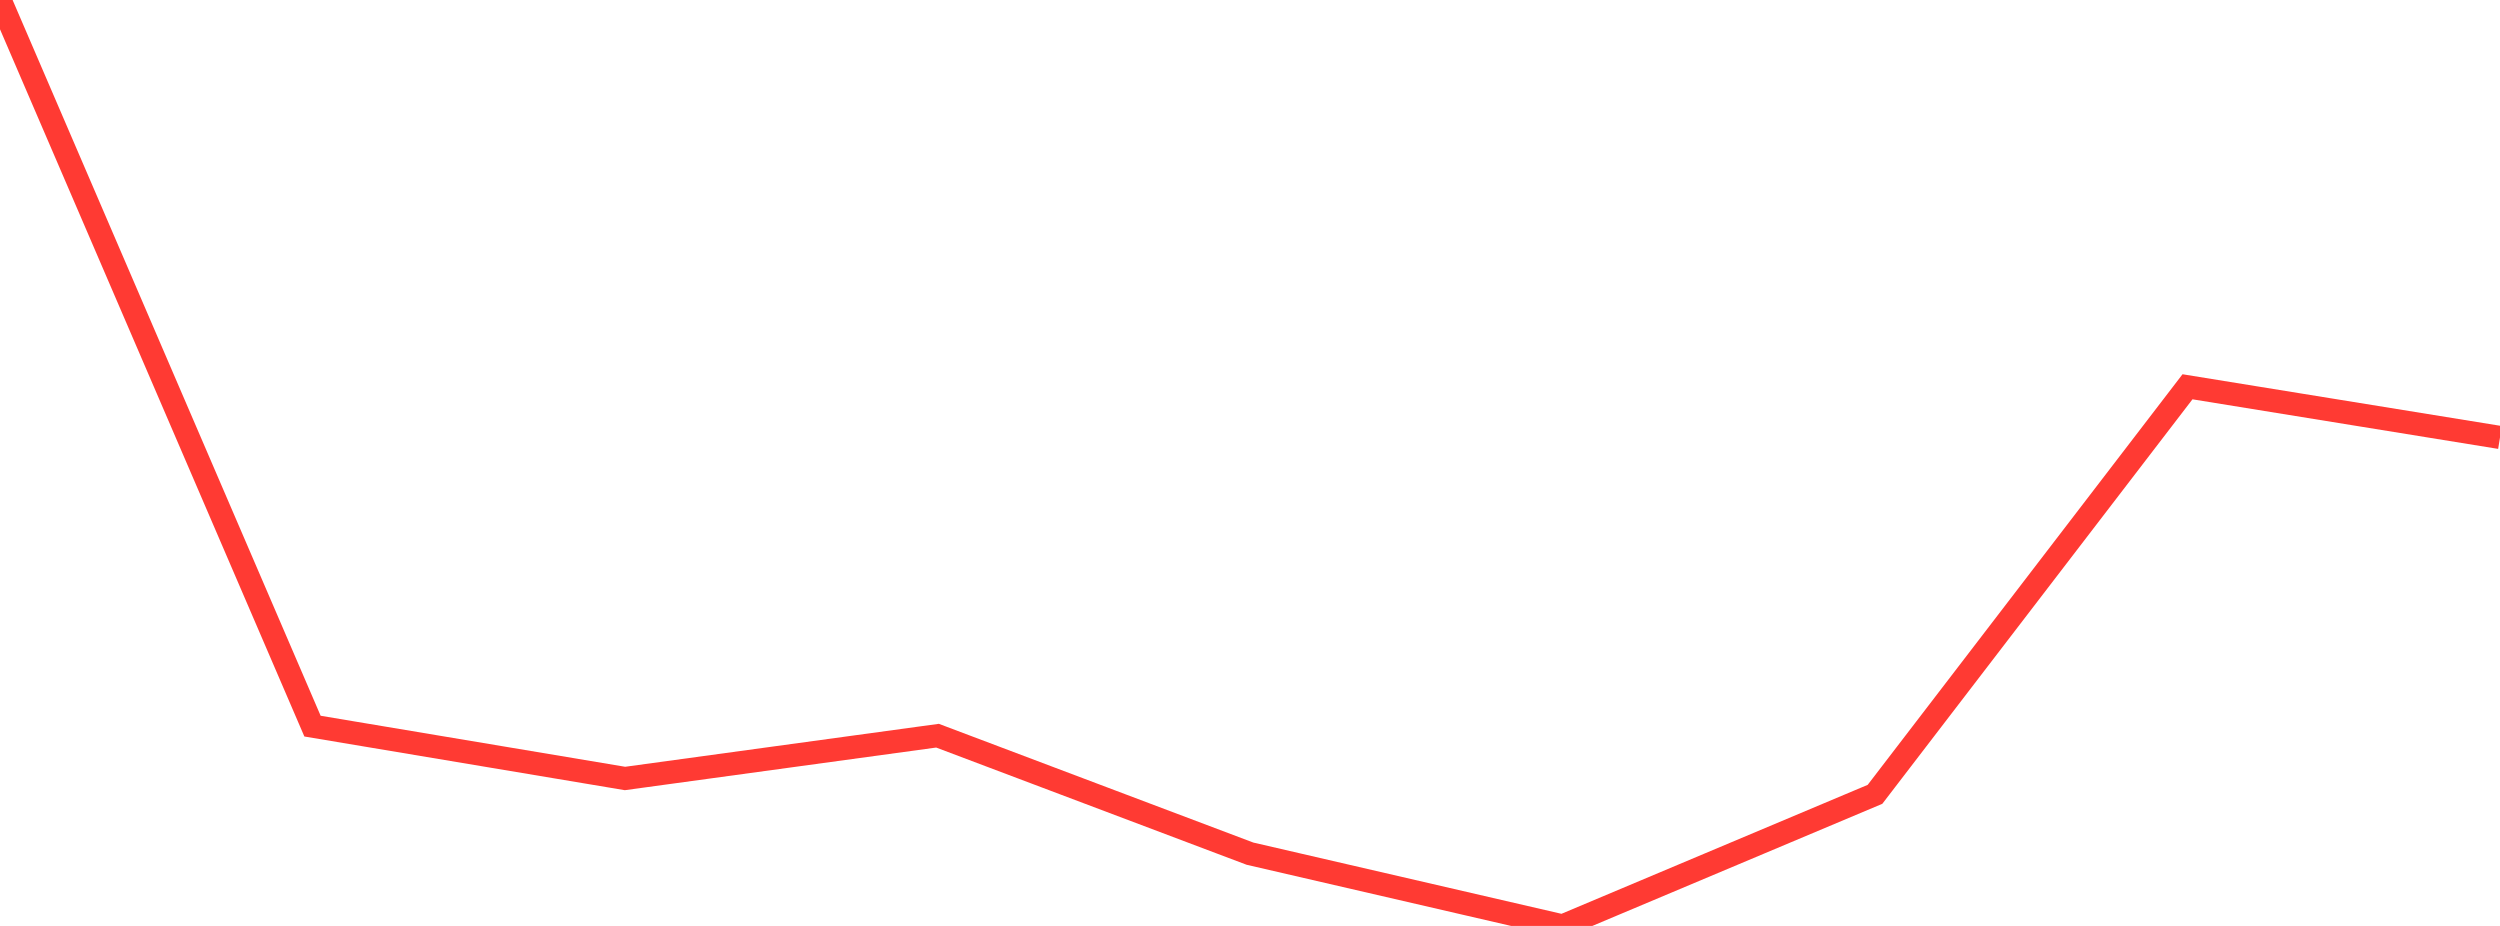 <?xml version="1.0" standalone="no"?>
<!DOCTYPE svg PUBLIC "-//W3C//DTD SVG 1.1//EN" "http://www.w3.org/Graphics/SVG/1.1/DTD/svg11.dtd">

<svg width="135" height="50" viewBox="0 0 135 50" preserveAspectRatio="none" 
  xmlns="http://www.w3.org/2000/svg"
  xmlns:xlink="http://www.w3.org/1999/xlink">


<polyline points="0.0, 0.0 16.875, 39.211 33.75, 42.038 50.625, 39.727 67.5, 46.098 84.375, 50.0 101.25, 42.894 118.125, 20.886 135.0, 23.623" fill="none" stroke="#ff3a33" stroke-width="1.25"/>

</svg>